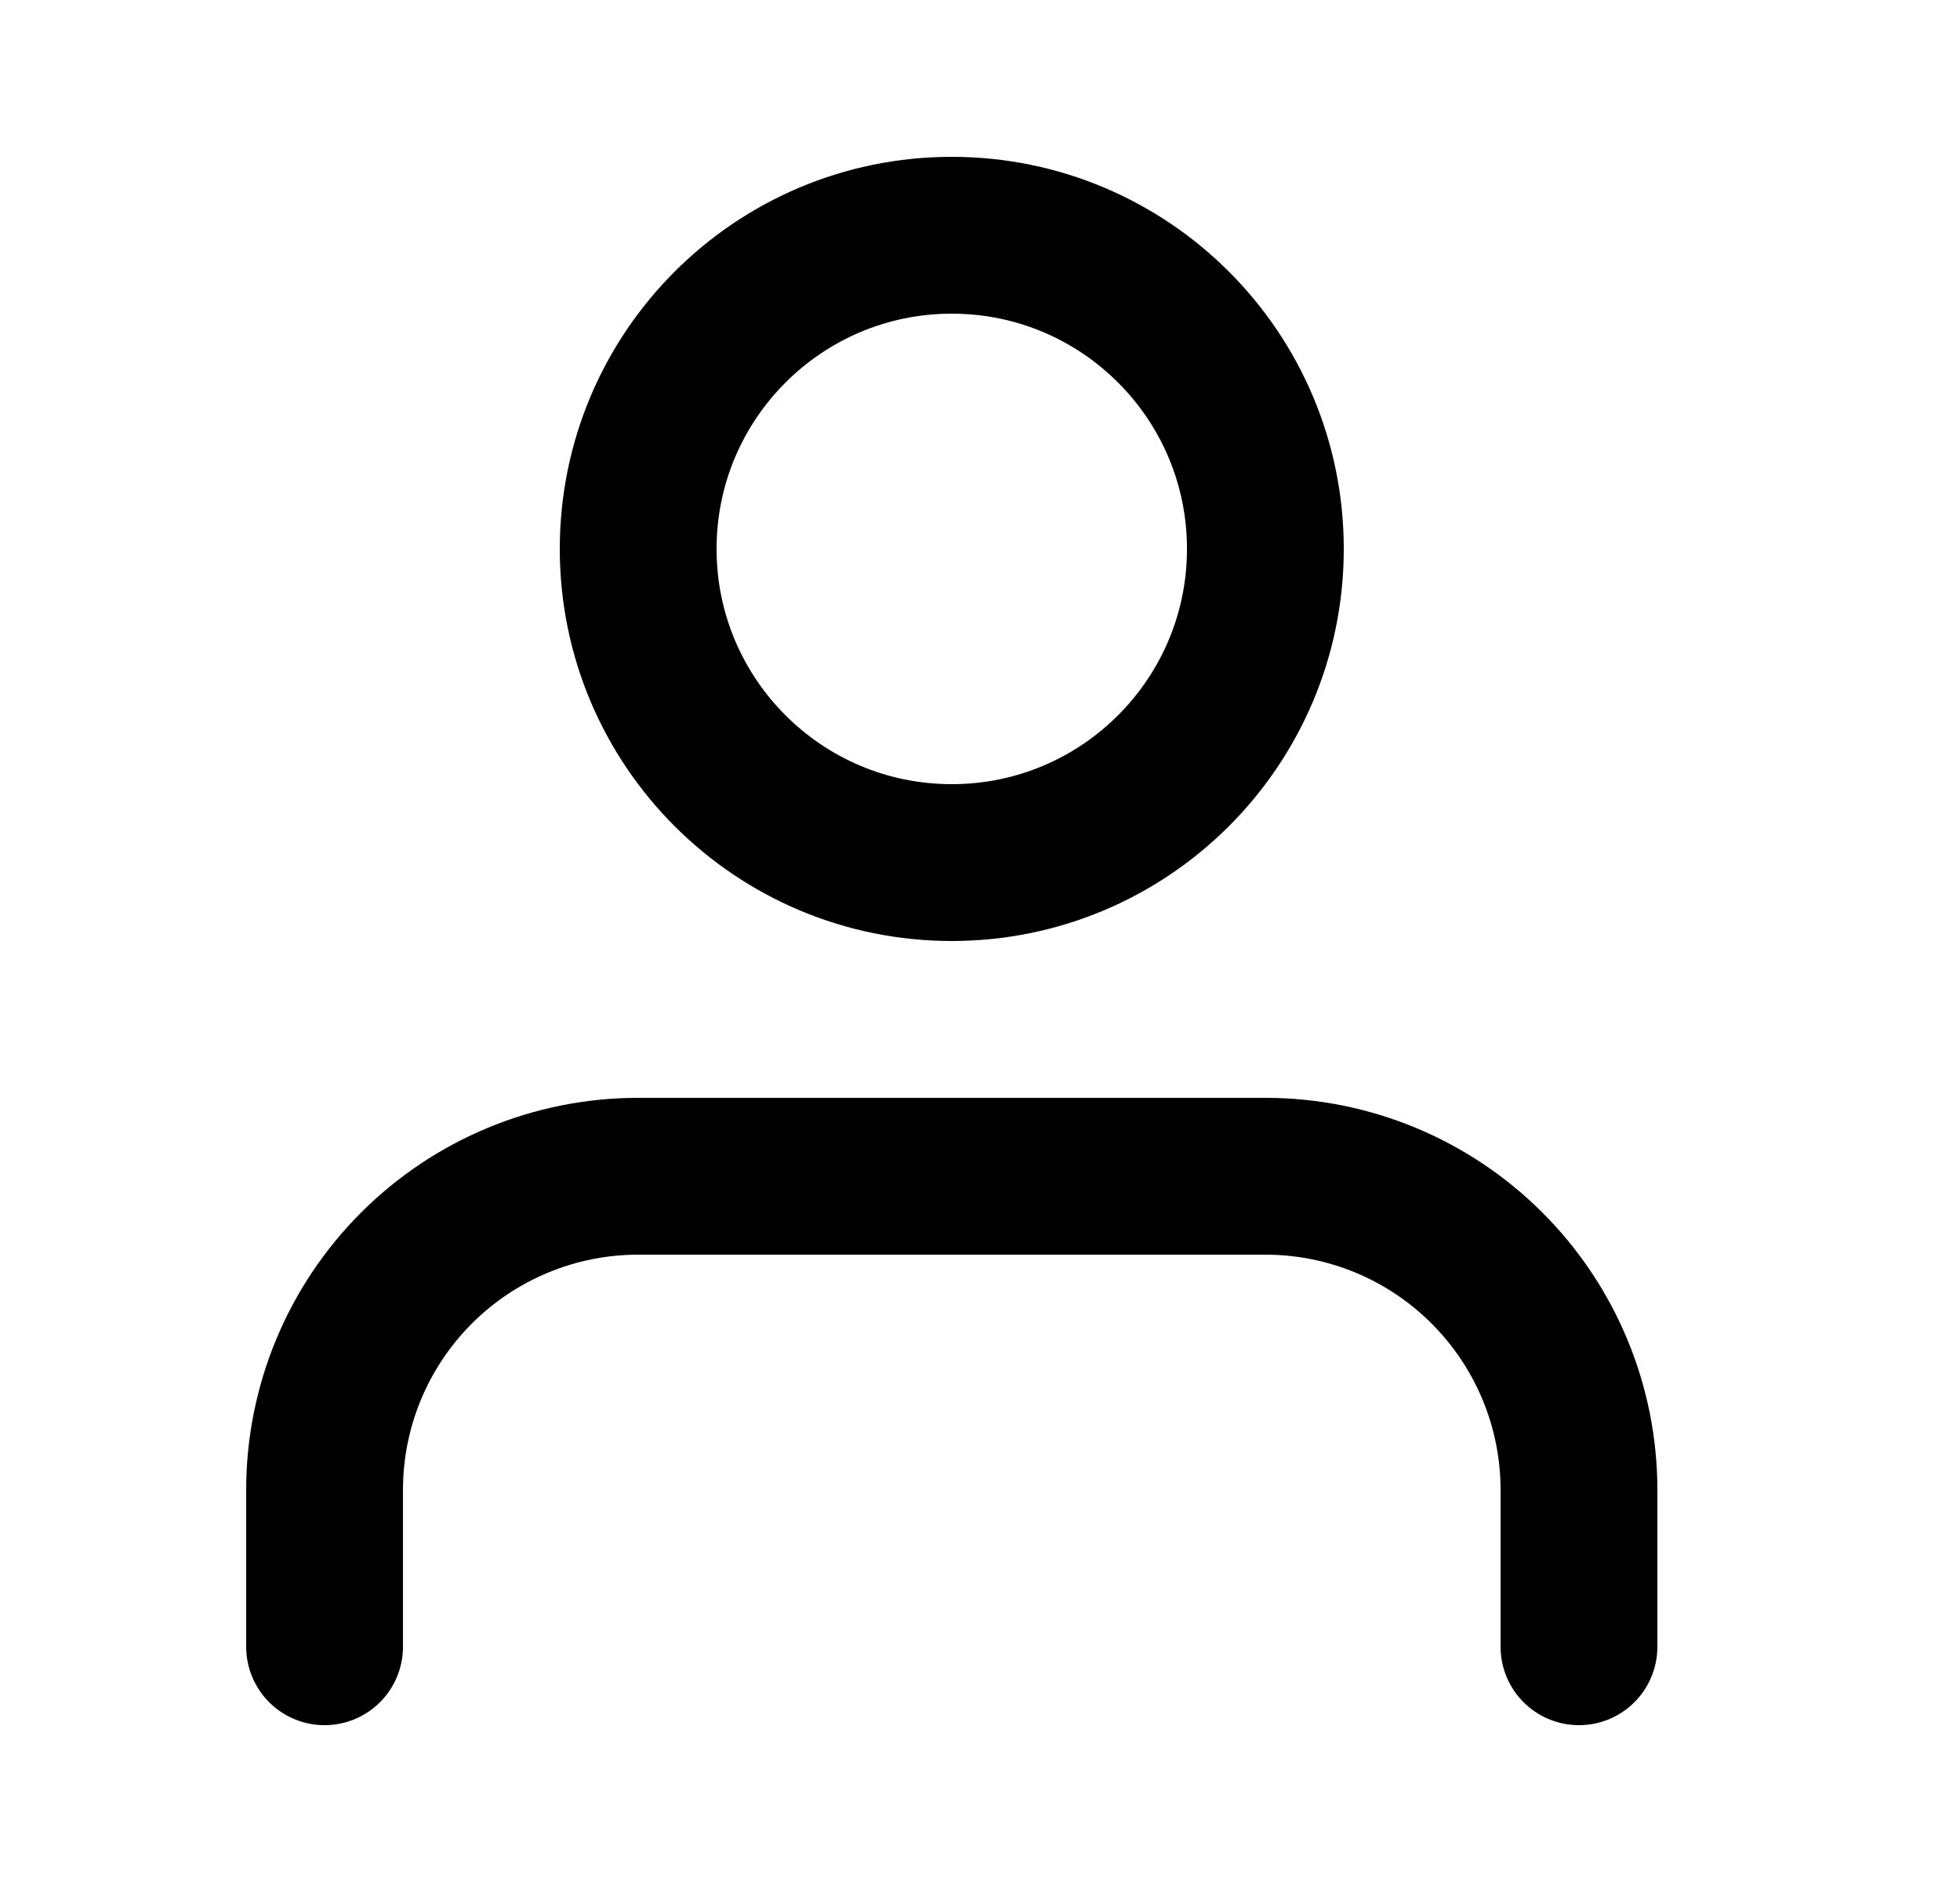 <svg width="25" height="24" viewBox="0 0 25 24" fill="none" xmlns="http://www.w3.org/2000/svg">
<g id="user">
<path id="Vector" d="M20.14 21V19C20.14 17.939 19.718 16.922 18.968 16.172C18.218 15.421 17.201 15 16.14 15H8.14C7.079 15 6.062 15.421 5.311 16.172C4.561 16.922 4.14 17.939 4.14 19V21" stroke="currentColor" stroke-width="2" stroke-linecap="round" stroke-linejoin="round"/>
<path id="Vector_2" d="M12.14 11C14.349 11 16.14 9.209 16.14 7C16.14 4.791 14.349 3 12.14 3C9.931 3 8.14 4.791 8.14 7C8.14 9.209 9.931 11 12.14 11Z" stroke="currentColor" stroke-width="2" stroke-linecap="round" stroke-linejoin="round"/>
</g>
</svg>
